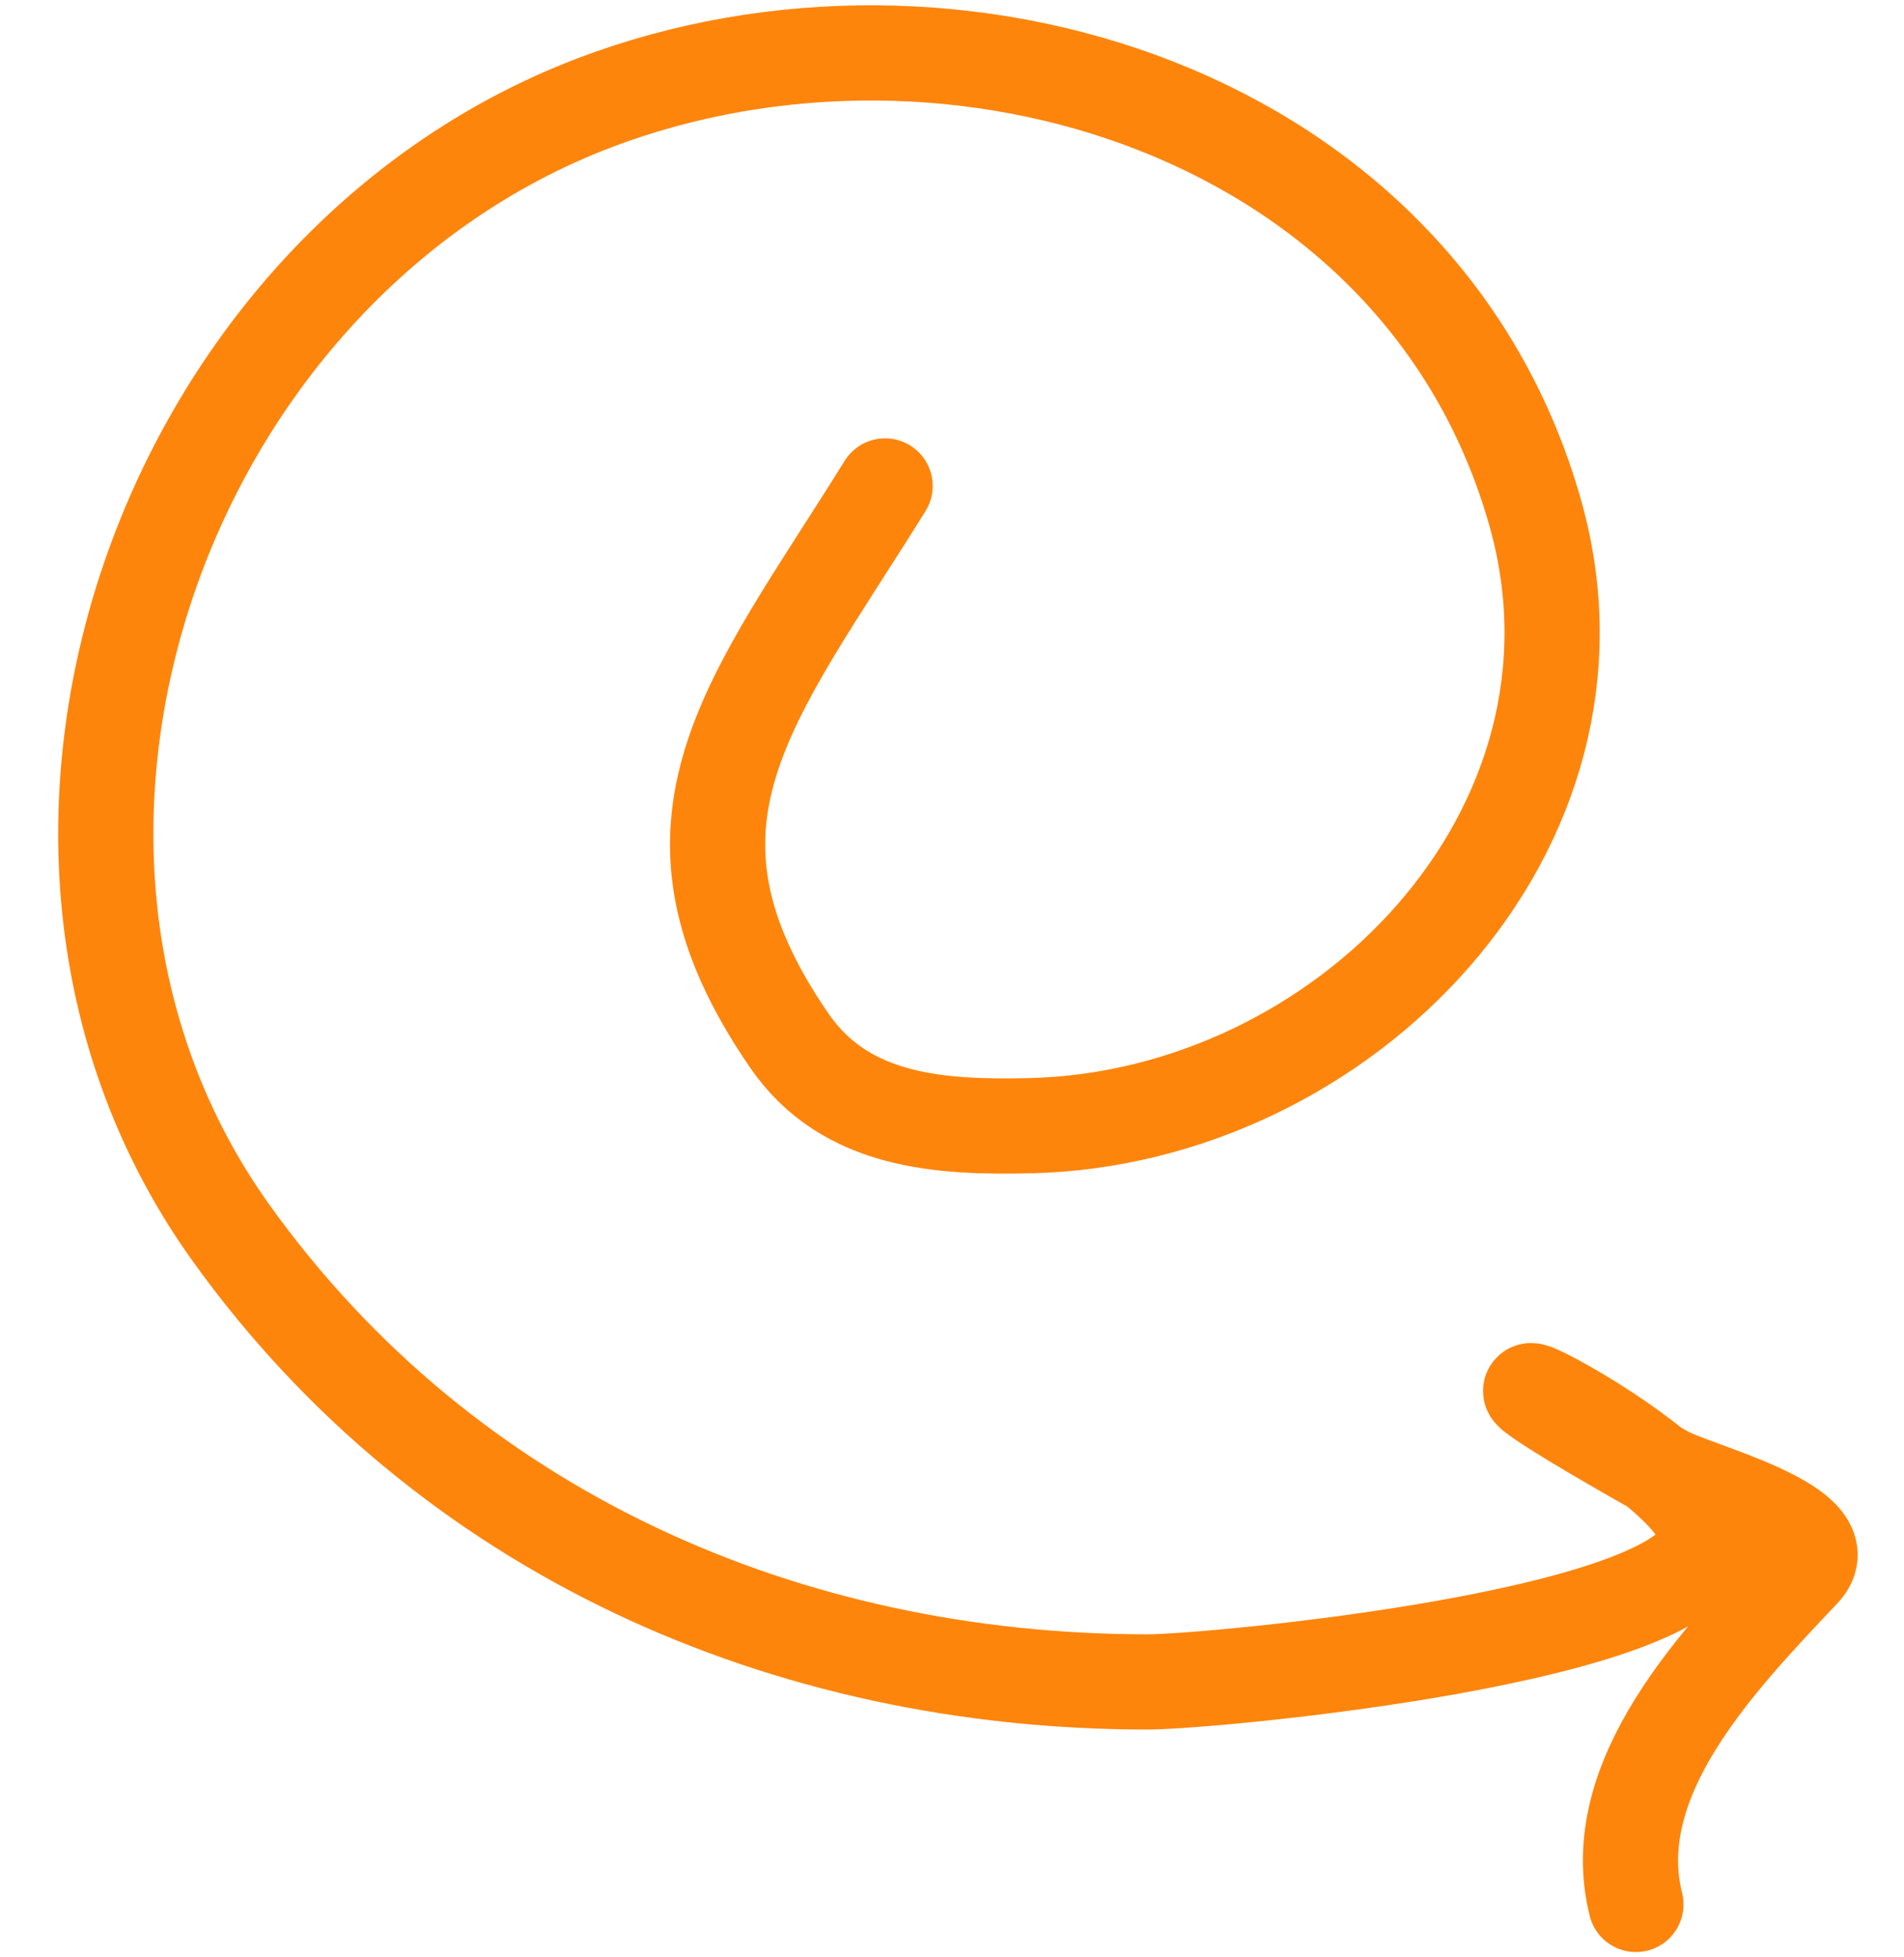 <?xml version="1.0" encoding="UTF-8"?> <svg xmlns="http://www.w3.org/2000/svg" width="36" height="37" viewBox="0 0 36 37" fill="none"><path d="M16.735 9.186C14.191 13.275 12.089 15.548 14.924 19.672C15.99 21.222 17.798 21.318 19.481 21.279C25.403 21.141 30.71 15.679 29.032 9.712C26.894 2.108 18.017 -0.633 11.244 1.942C3.017 5.071 -0.844 16.055 4.38 23.323C8.454 28.992 14.883 31.794 21.701 31.794C22.879 31.794 32.274 30.934 32.274 29.048C32.274 27.541 25.331 24.389 31.486 27.851C32.056 28.172 34.877 28.852 34.085 29.691C32.492 31.378 30.332 33.607 30.931 36" stroke="#FE850C" stroke-width="1.8" stroke-linecap="round"></path></svg> 